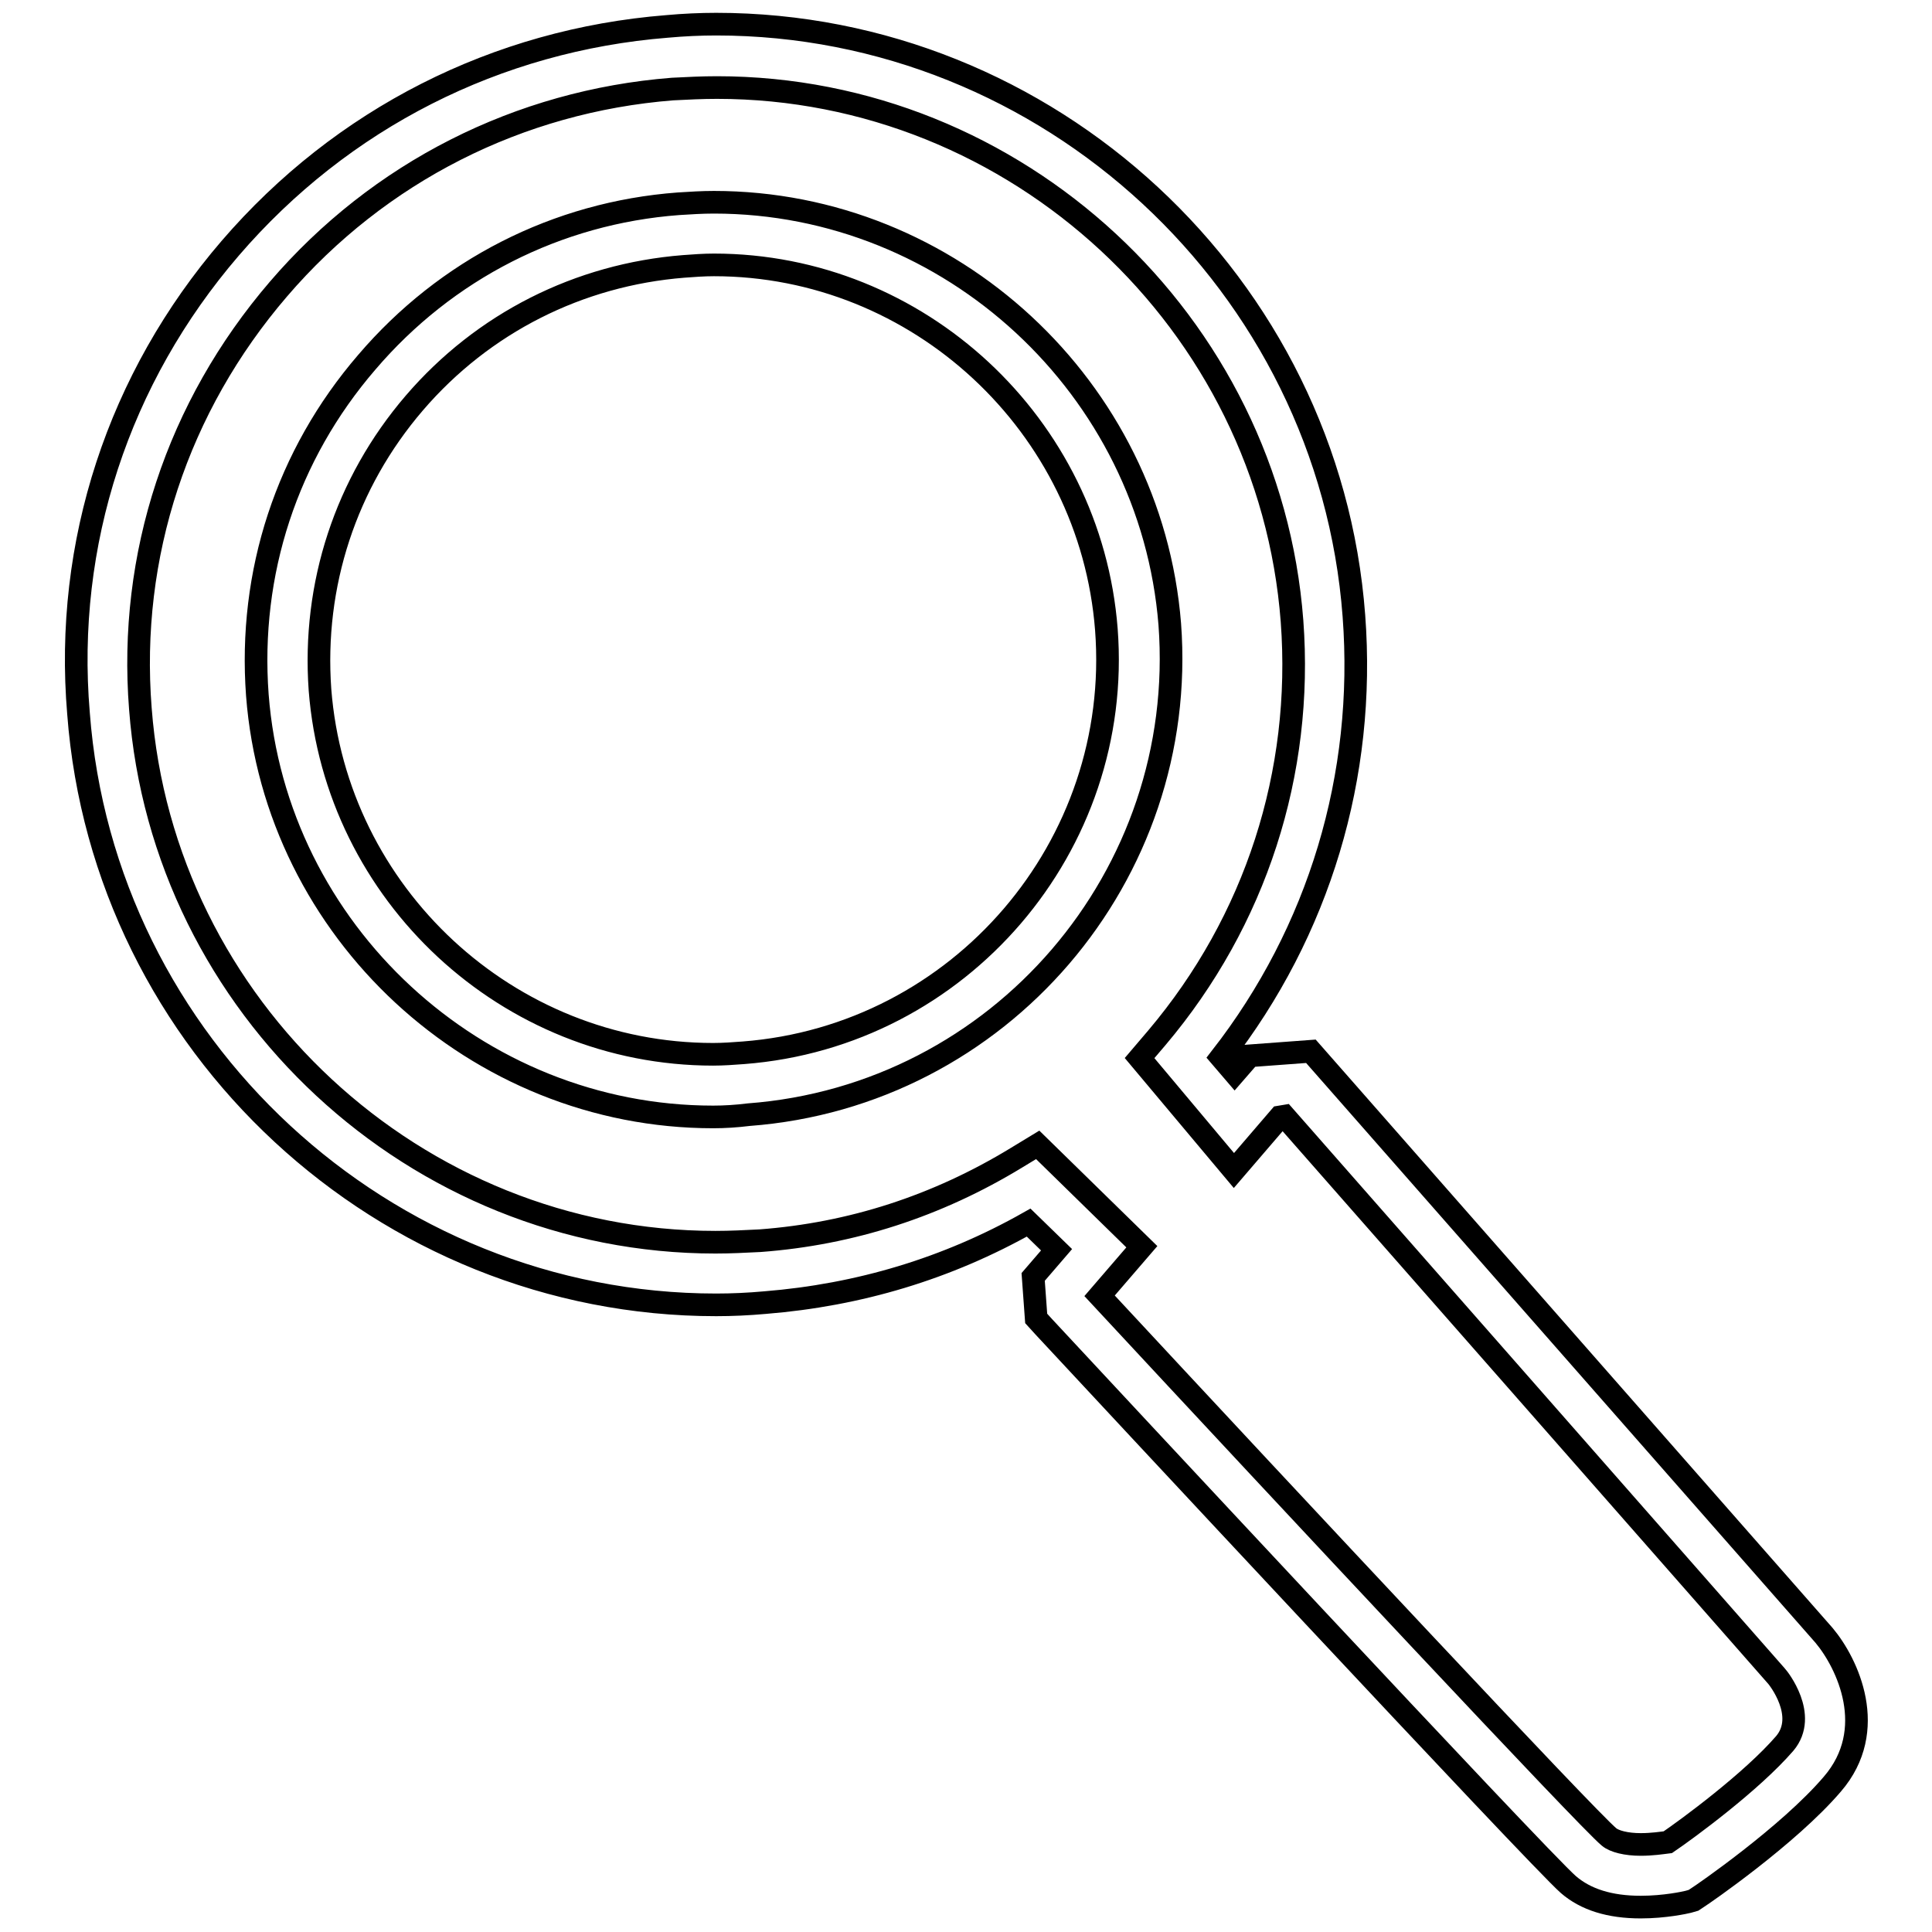 <?xml version="1.0" encoding="utf-8"?>
<!-- Svg Vector Icons : http://www.onlinewebfonts.com/icon -->
<!DOCTYPE svg PUBLIC "-//W3C//DTD SVG 1.1//EN" "http://www.w3.org/Graphics/SVG/1.1/DTD/svg11.dtd">
<svg version="1.1" xmlns="http://www.w3.org/2000/svg" xmlns:xlink="http://www.w3.org/1999/xlink" x="0px" y="0px" viewBox="0 0 256 256" enable-background="new 0 0 256 256" xml:space="preserve">
<g><g><path stroke-width="3" fill-opacity="0" stroke="#000000"  d="M217.4,252.7L217.4,252.7c-4.1,0-7.3-1-9.6-3c-4-3.5-62.8-66.7-69.5-73.9l-1-1.1l-0.4-5.5l3.1-3.6l-3.7-3.6c-10.8,6.1-22.5,9.6-34.9,10.6c-2.2,0.2-4.4,0.3-6.5,0.3c-44,0-81.2-34.4-84.5-78.4C8.5,72,15.7,50.1,30.5,32.9C45.3,15.7,65.8,5.3,88.4,3.5c2.2-0.2,4.4-0.3,6.5-0.3c44,0,81.2,34.4,84.5,78.4c1.6,21.2-4.6,41.8-17.6,58.5l1.8,2.1l2-2.3l8.1-0.6l68,77.4c3.1,3.7,7.3,12.5,1.1,19.7c-5.8,6.8-17.3,14.7-17.8,15l-0.6,0.4l-0.7,0.2C223.3,252.1,220.6,252.7,217.4,252.7L217.4,252.7z M145.7,171.7c26.1,28.1,64.6,69.3,67.5,71.7c0.7,0.6,2.3,1,4.2,1l0,0c1.5,0,2.8-0.2,3.6-0.3c2.5-1.7,11.1-8,15.5-13.1c3.1-3.7-0.9-8.7-1.1-8.9l-65.2-74.2l-0.6,0.1l-6.1,7.1L151,140.2l2.3-2.7c13.1-15.5,19.4-35.1,17.9-55.2c-3-39.6-36.5-70.7-76.2-70.7c-2,0-3.9,0.1-5.9,0.2c-20.3,1.6-38.9,11-52.2,26.5C23.5,53.9,17,73.6,18.6,93.9c3,39.6,36.5,70.7,76.2,70.7c2,0,3.9-0.1,5.9-0.2c12.1-0.9,23.5-4.6,34-11l2.8-1.7l13.8,13.5L145.7,171.7L145.7,171.7z"/><path stroke-width="3" fill-opacity="0" stroke="#000000"  d="M94.5,148c-31.4,0-58-24.6-60.4-55.9C32.9,75.9,38,60.3,48.6,48c10.5-12.3,25.2-19.8,41.3-21c1.6-0.1,3.1-0.2,4.7-0.2c31.4,0,57.9,24.6,60.4,55.9c2.5,33.3-22.5,62.5-55.8,65C97.6,147.9,96,148,94.5,148z M94.6,35.1c-1.3,0-2.7,0.1-4,0.2C76.7,36.4,64,42.8,54.9,53.4c-9.1,10.6-13.5,24.1-12.5,38c2.1,27.1,24.9,48.3,52.1,48.3c1.3,0,2.7-0.1,4-0.2c28.7-2.2,50.3-27.4,48.1-56.1C144.5,56.3,121.7,35.1,94.6,35.1L94.6,35.1z"/></g></g>
</svg>
